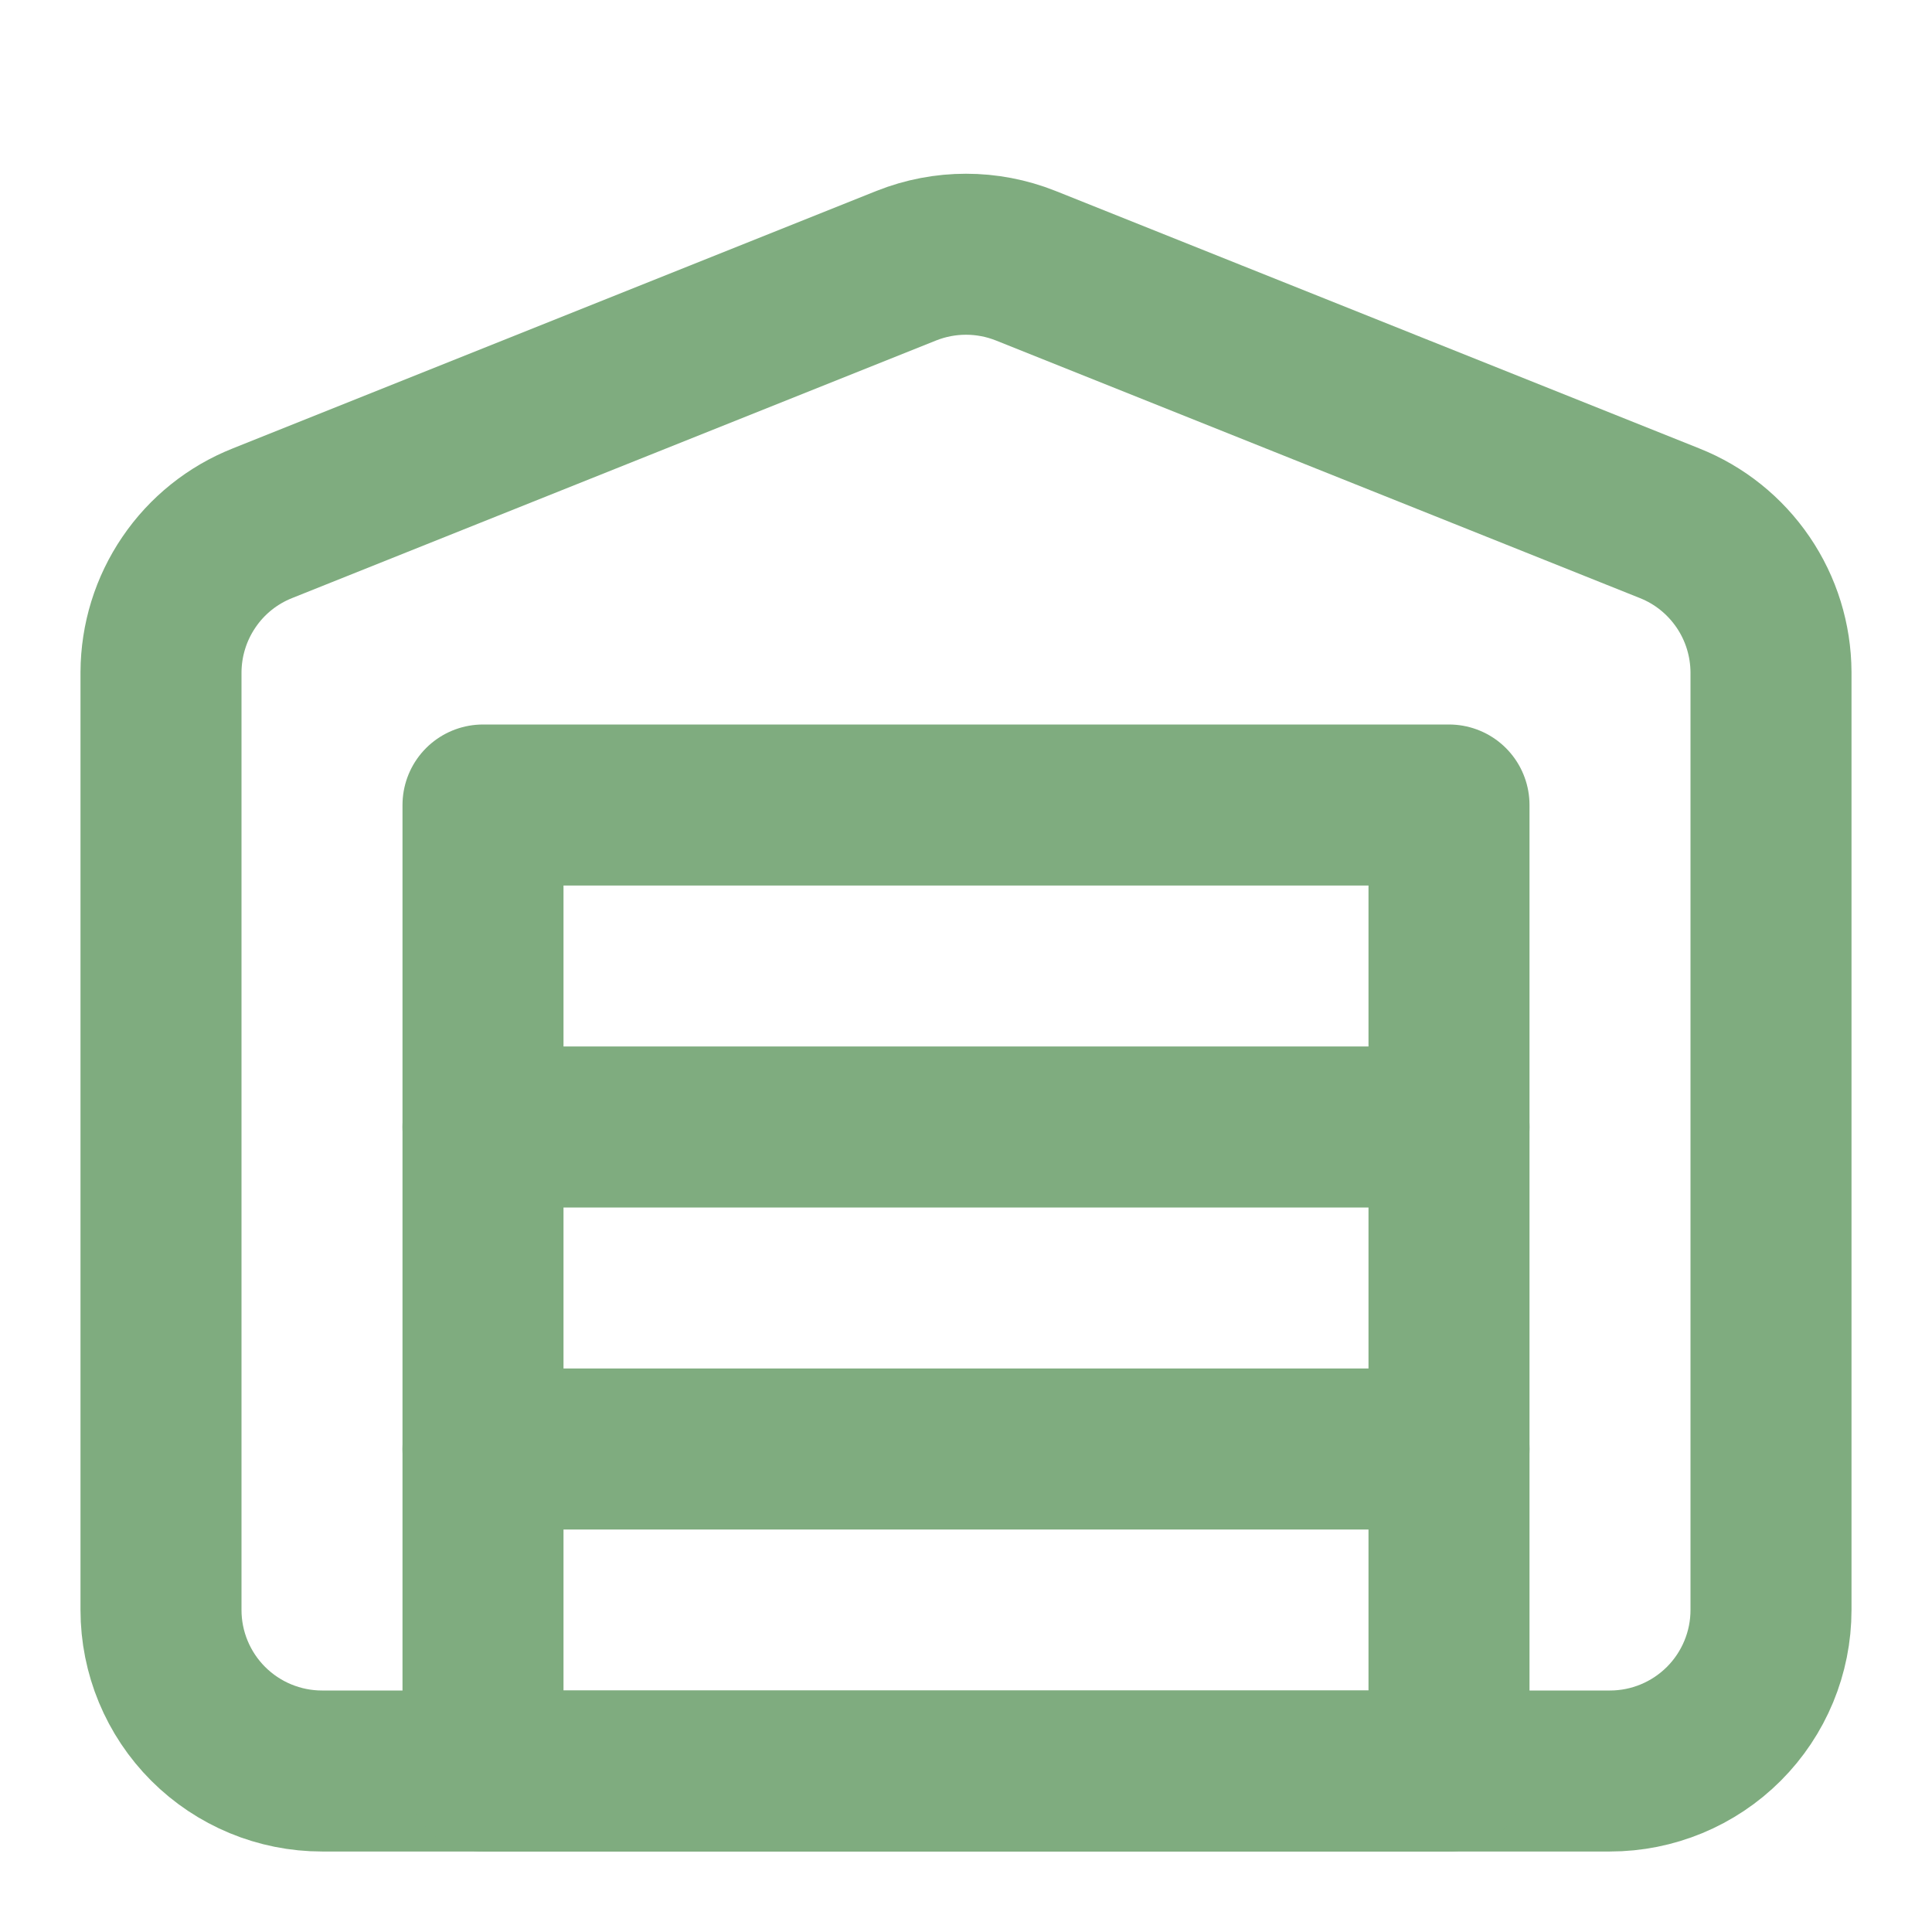 <svg width="24" height="24" viewBox="0 0 24 24" fill="none" xmlns="http://www.w3.org/2000/svg">
<path d="M22 8.35V20C22 20.53 21.789 21.039 21.414 21.414C21.039 21.789 20.53 22 20 22H4C3.47 22 2.961 21.789 2.586 21.414C2.211 21.039 2 20.53 2 20V8.35C2.002 7.951 2.122 7.562 2.347 7.232C2.571 6.902 2.889 6.647 3.26 6.5L11.26 3.3C11.735 3.111 12.265 3.111 12.74 3.3L20.74 6.5C21.111 6.647 21.428 6.902 21.653 7.232C21.878 7.562 21.998 7.951 22 8.35Z" stroke="#7FAC7F" stroke-width="2" stroke-linecap="round" stroke-linejoin="round"/>
<path d="M6 18H18" stroke="#7FAC7F" stroke-width="2" stroke-linecap="round" stroke-linejoin="round"/>
<path d="M6 14H18" stroke="#7FAC7F" stroke-width="2" stroke-linecap="round" stroke-linejoin="round"/>
<path d="M18 10H6V22H18V10Z" stroke="#7FAC7F" stroke-width="2" stroke-linecap="round" stroke-linejoin="round"/>
</svg>
